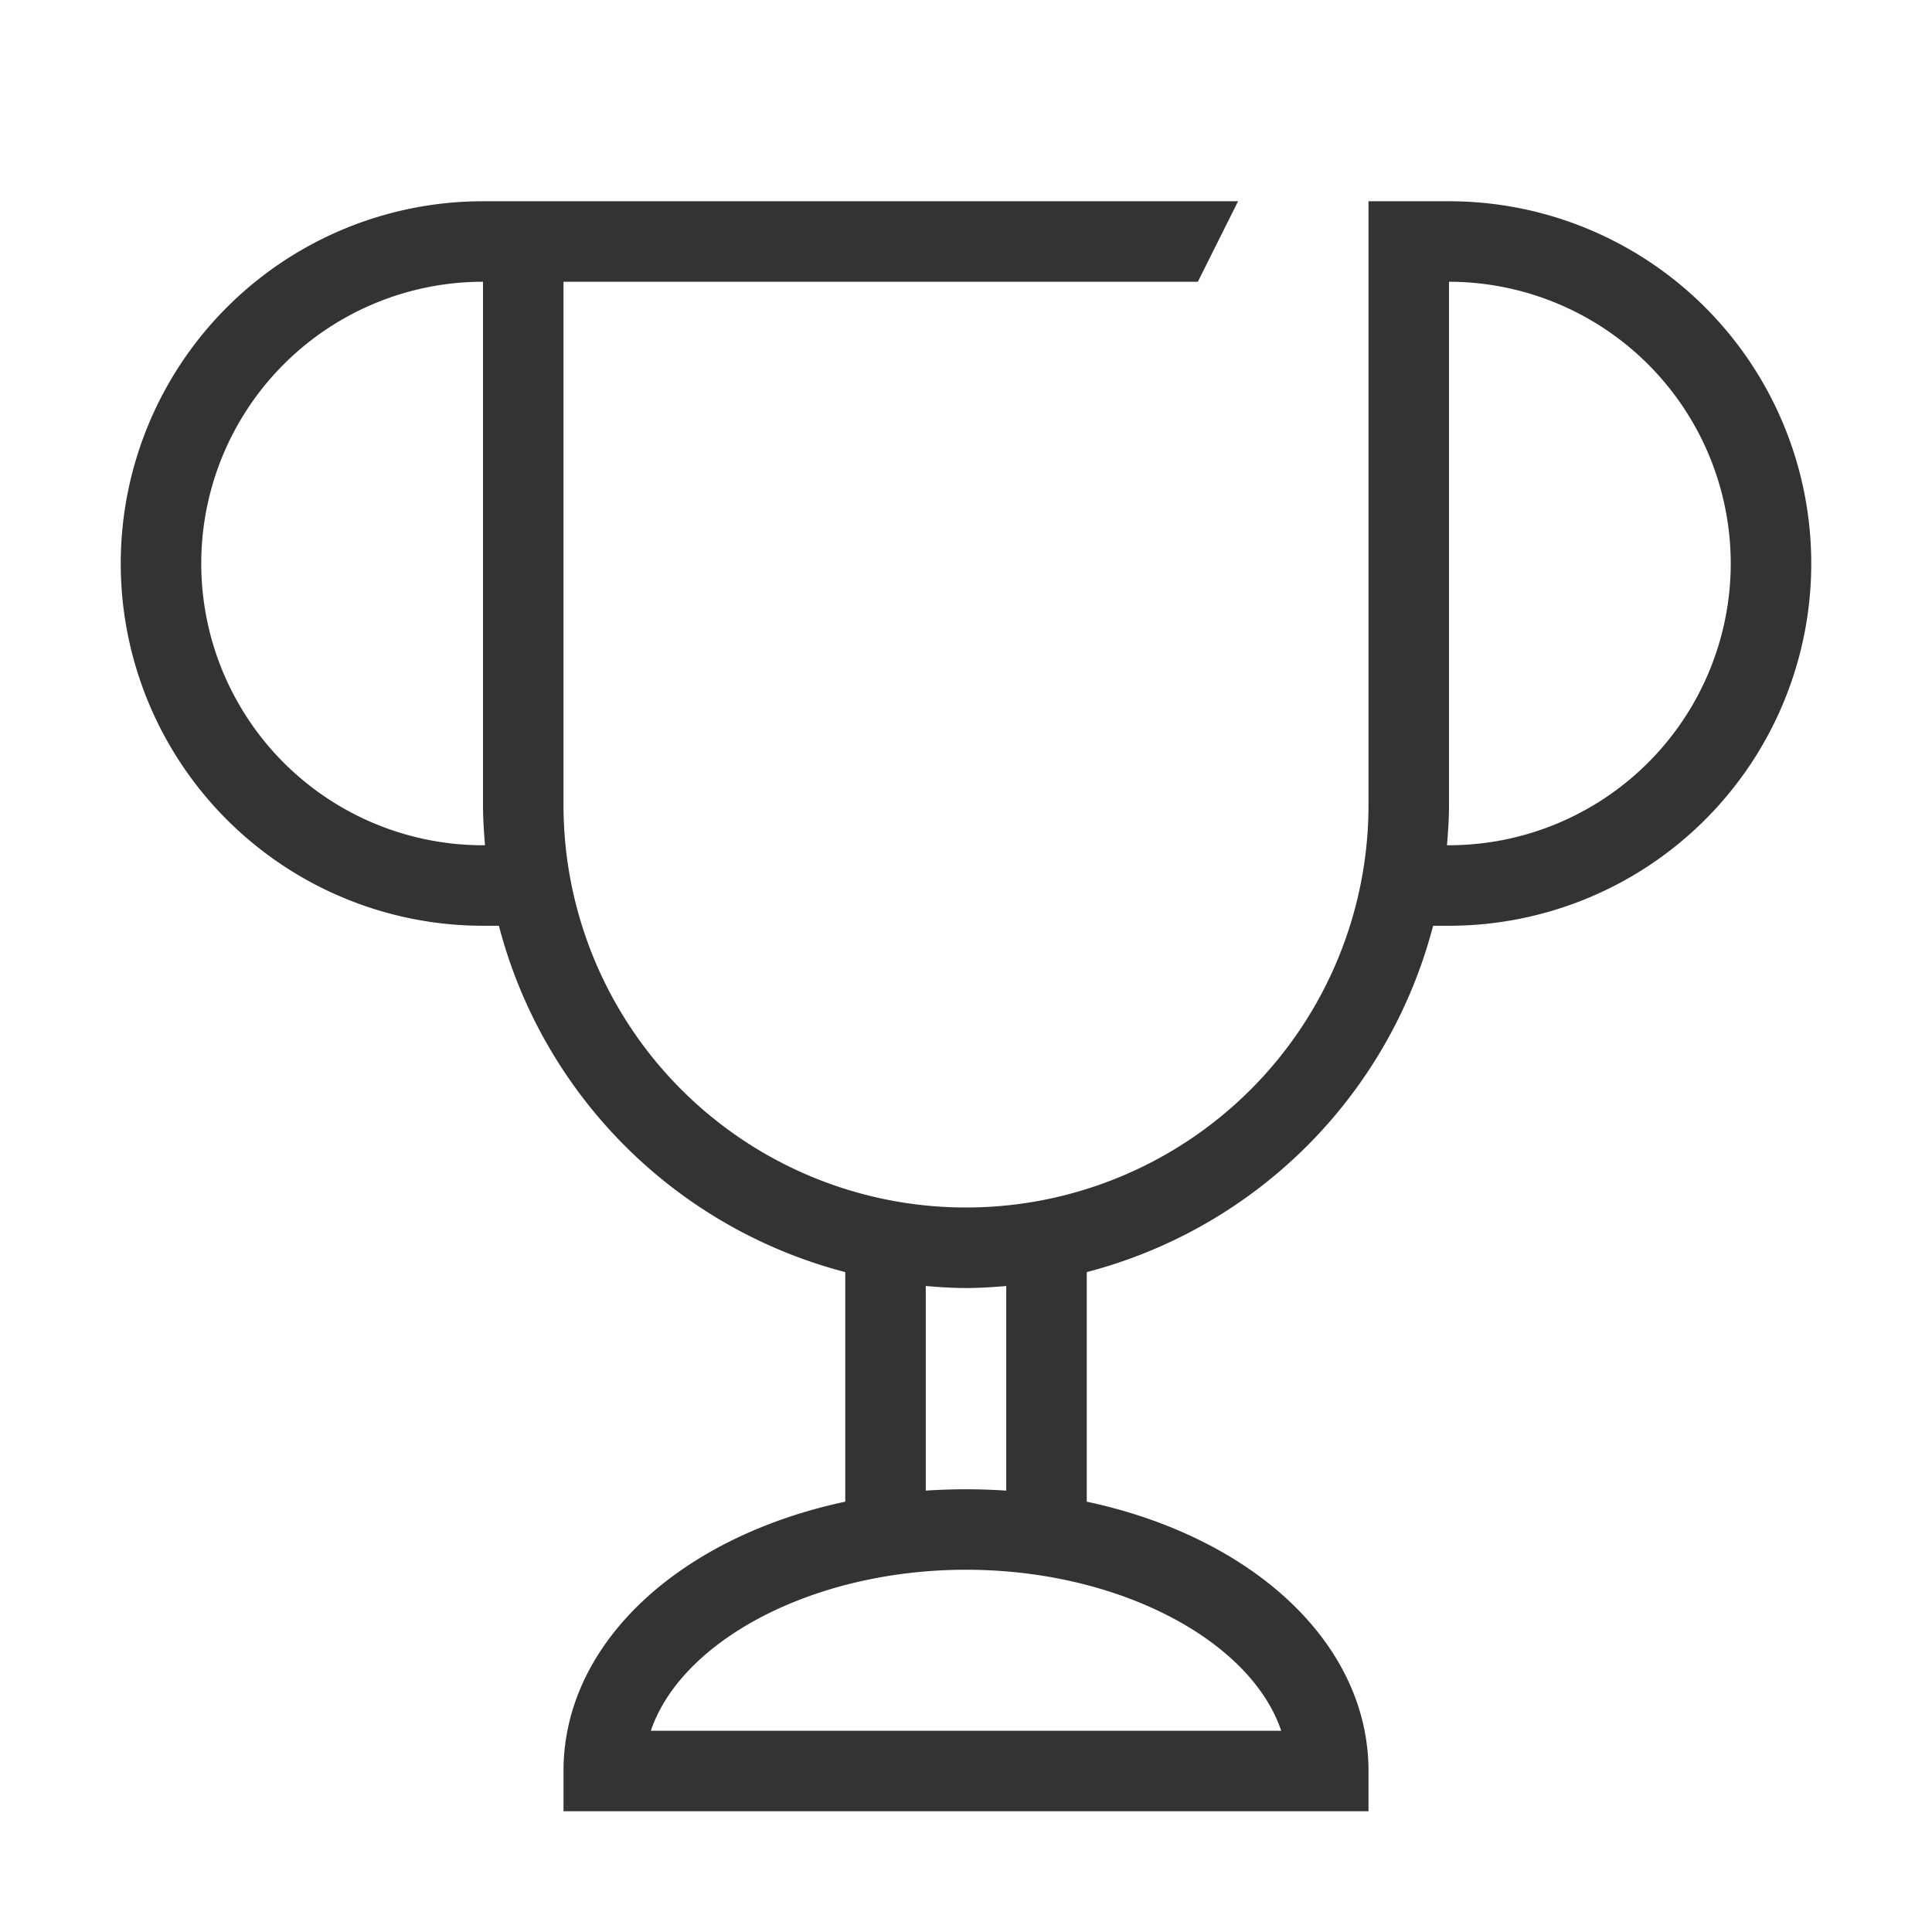 <svg xmlns="http://www.w3.org/2000/svg" viewBox="0 0 48 48"><path fill="#333" d="M35.605 23H36a9 9 0 0 0 0-18h-2v15a10 10 0 0 1-20 0V7h15.76l1-2H12a9 9 0 0 0 0 18h.395A12.023 12.023 0 0 0 21 31.605v5.704c-4.098.872-7 3.5-7 6.691v1h20v-1c0-3.19-2.902-5.82-7-6.691v-5.704A12.023 12.023 0 0 0 35.605 23zM43 14a7.008 7.008 0 0 1-7 7h-.05c.027-.33.05-.662.05-1V7a7.008 7.008 0 0 1 7 7zm-31 7a7 7 0 0 1 0-14v13c0 .338.023.67.05 1zm19.831 22H16.17c.764-2.25 4.041-4 7.831-4s7.067 1.75 7.831 4zM25 37.034a15.096 15.096 0 0 0-2 0V31.95c.33.028.662.051 1 .051s.67-.023 1-.05z"/></svg>